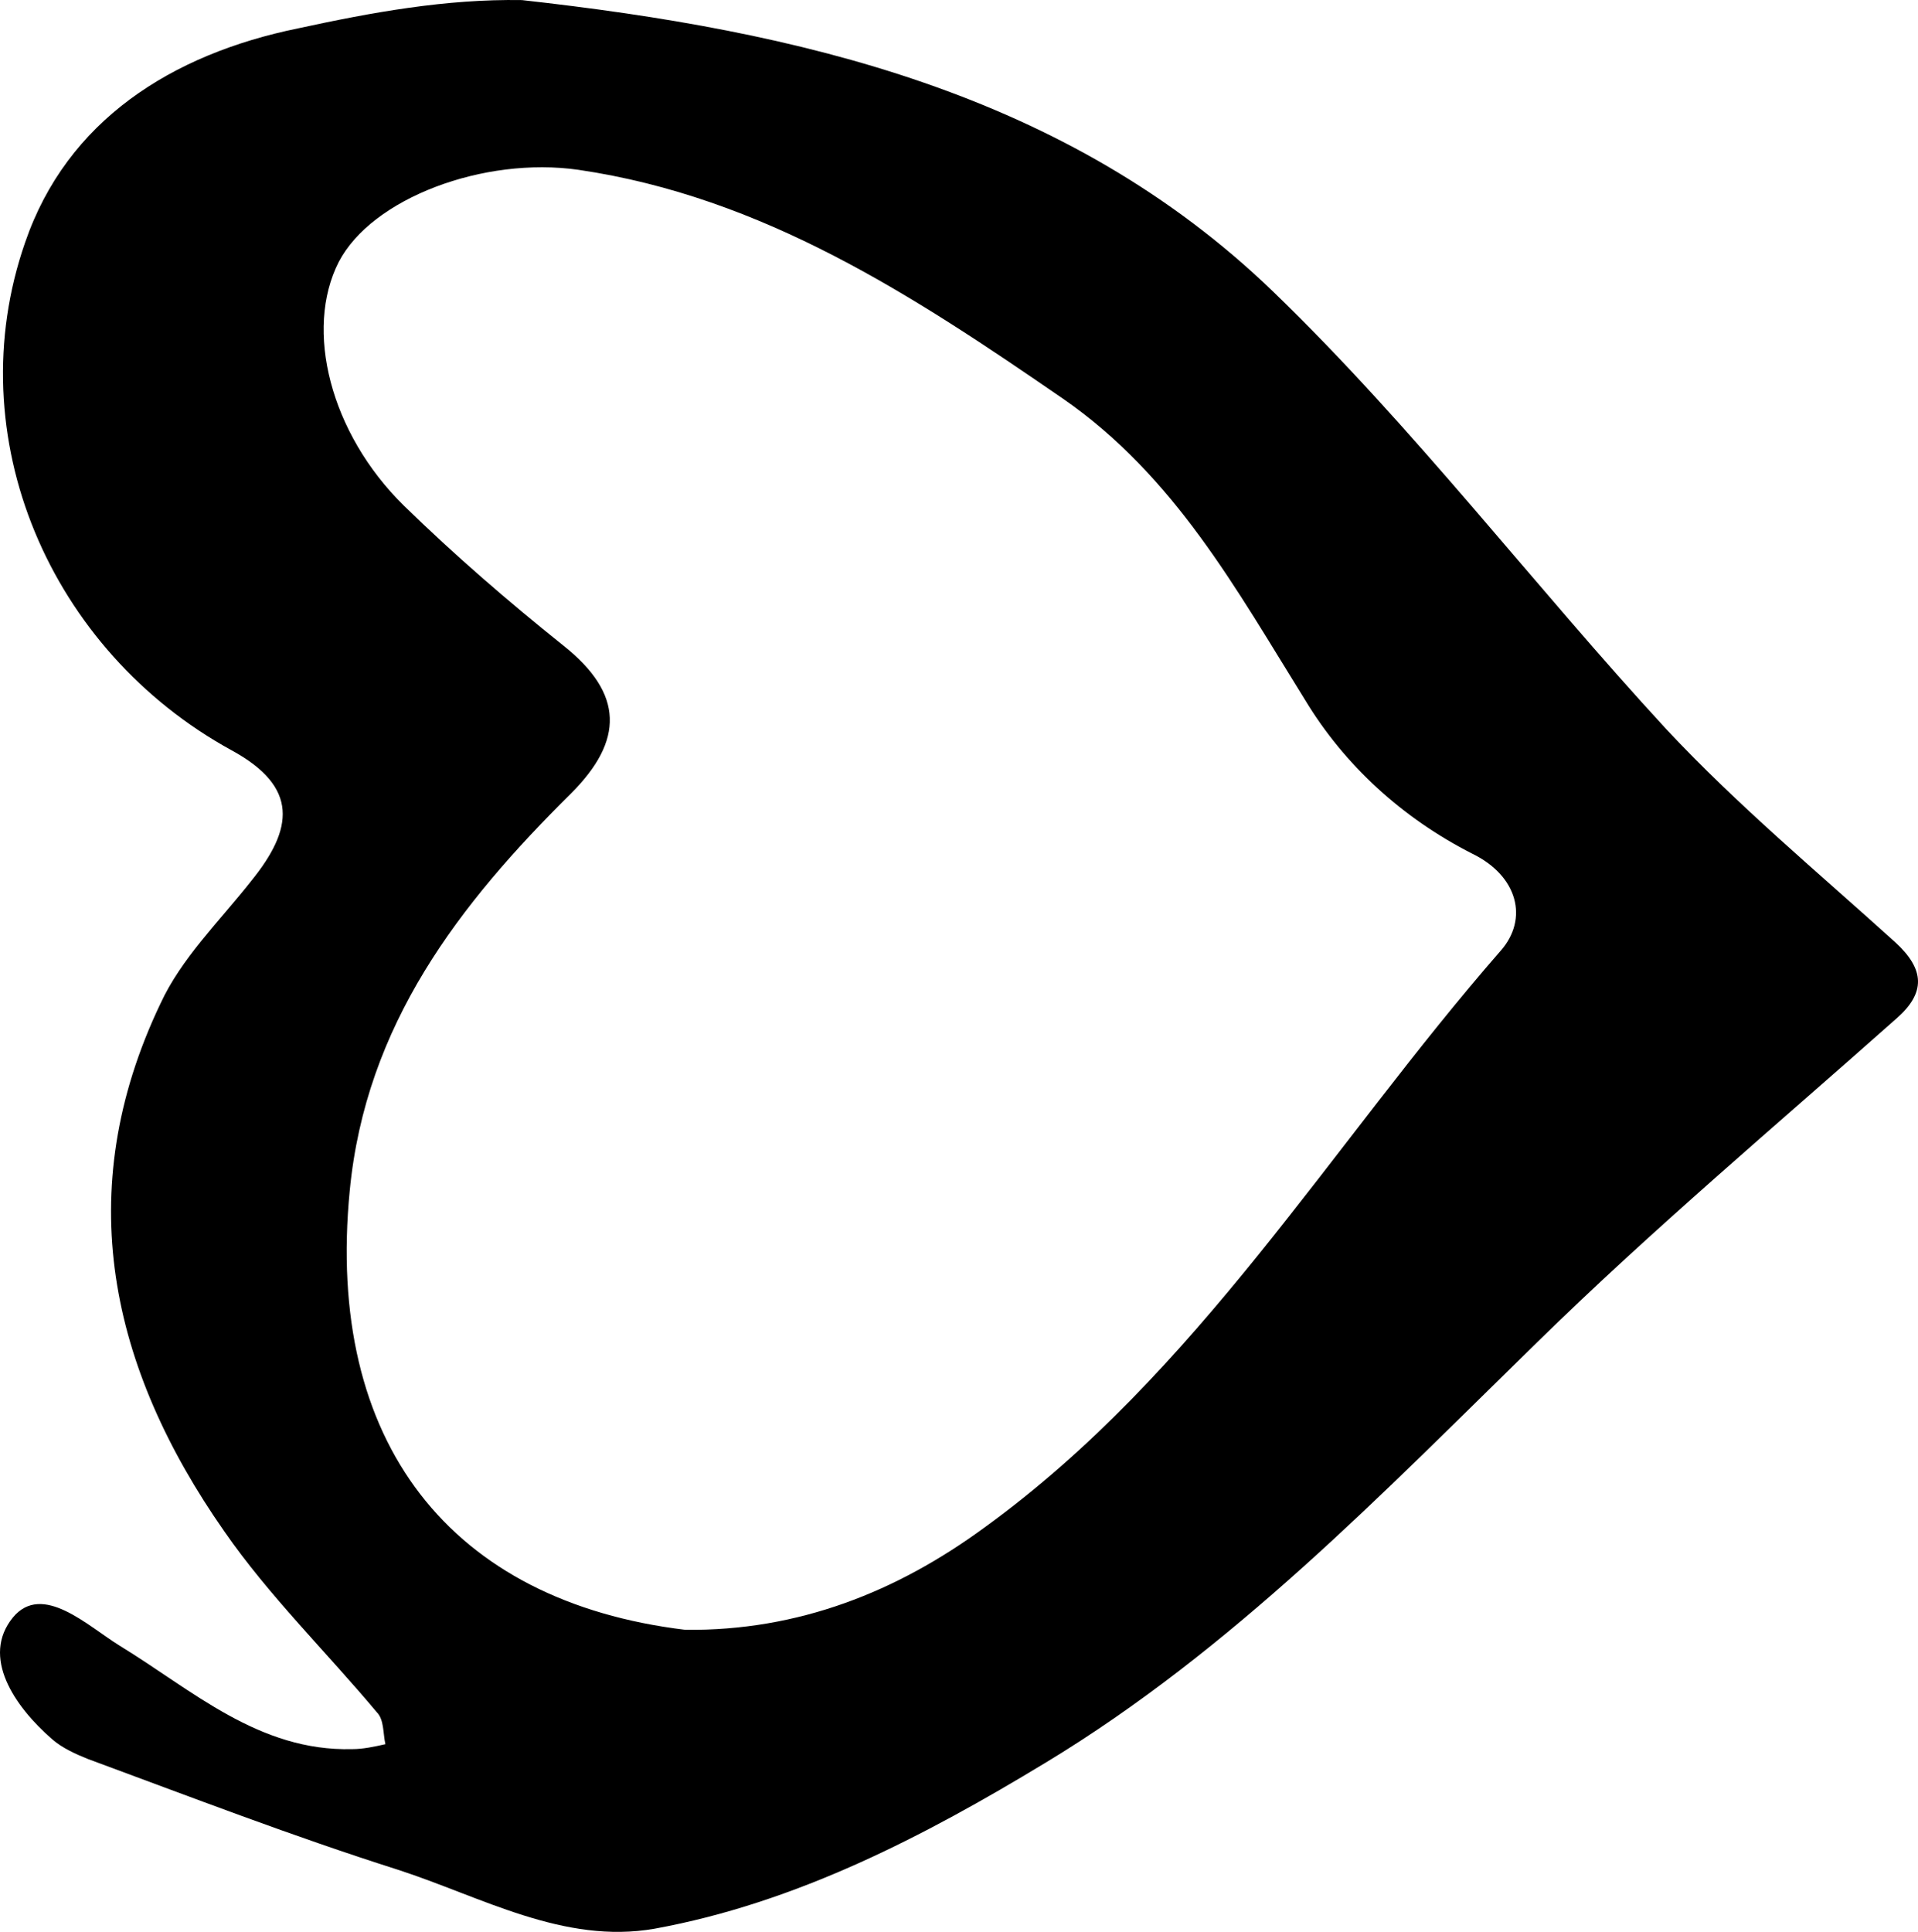 <?xml version="1.0" encoding="UTF-8"?>
<svg xmlns="http://www.w3.org/2000/svg" width="140" height="141" viewBox="0 0 140 141" fill="none">
  <path d="M38.093 0.006C58.286 2.25 77.85 6.739 92.927 21.282C103.248 31.246 111.954 42.737 121.646 53.24C126.852 58.806 132.685 63.654 138.339 68.771C140.493 70.746 140.583 72.451 138.429 74.336C129.634 82.147 120.659 89.687 112.223 97.946C100.915 108.988 89.966 120.389 76.325 128.648C67.44 134.034 58.106 138.882 47.785 140.767C41.144 141.934 35.131 138.433 29.028 136.458C21.4 134.034 13.951 131.162 6.412 128.379C5.515 128.02 4.528 127.571 3.81 126.942C1.028 124.519 -1.395 120.928 0.938 118.055C3.092 115.452 6.412 118.683 8.746 120.12C14.041 123.352 18.887 127.84 25.708 127.661C26.515 127.661 27.323 127.481 28.131 127.302C27.951 126.494 28.041 125.506 27.503 124.967C23.823 120.569 19.605 116.439 16.374 111.771C8.028 99.832 5.156 86.994 11.707 73.259C13.233 69.938 16.015 67.245 18.349 64.282C21.4 60.512 21.849 57.459 16.913 54.766C3.63 47.495 -3.101 31.875 1.835 17.691C4.887 8.803 12.515 3.956 21.759 2.07C27.144 0.903 32.529 -0.084 38.093 0.006ZM50.029 118.953C58.286 119.043 65.465 116.17 71.837 111.502C87.453 100.191 97.146 83.583 109.531 69.399C111.595 67.065 110.787 63.923 107.466 62.307C102.351 59.704 98.133 55.843 95.261 51.086C90.235 43.006 85.748 34.747 77.581 29.092C66.632 21.551 55.683 14.369 42.221 12.394C35.311 11.407 27.144 14.459 24.721 19.127C22.208 24.064 24.092 31.605 29.477 36.902C33.157 40.493 37.105 43.904 41.144 47.136C45.542 50.637 45.542 54.048 41.683 57.908C33.516 65.988 26.695 74.785 25.528 86.904C23.733 105.308 32.888 116.888 50.029 118.953Z" fill="black"></path>
</svg>
